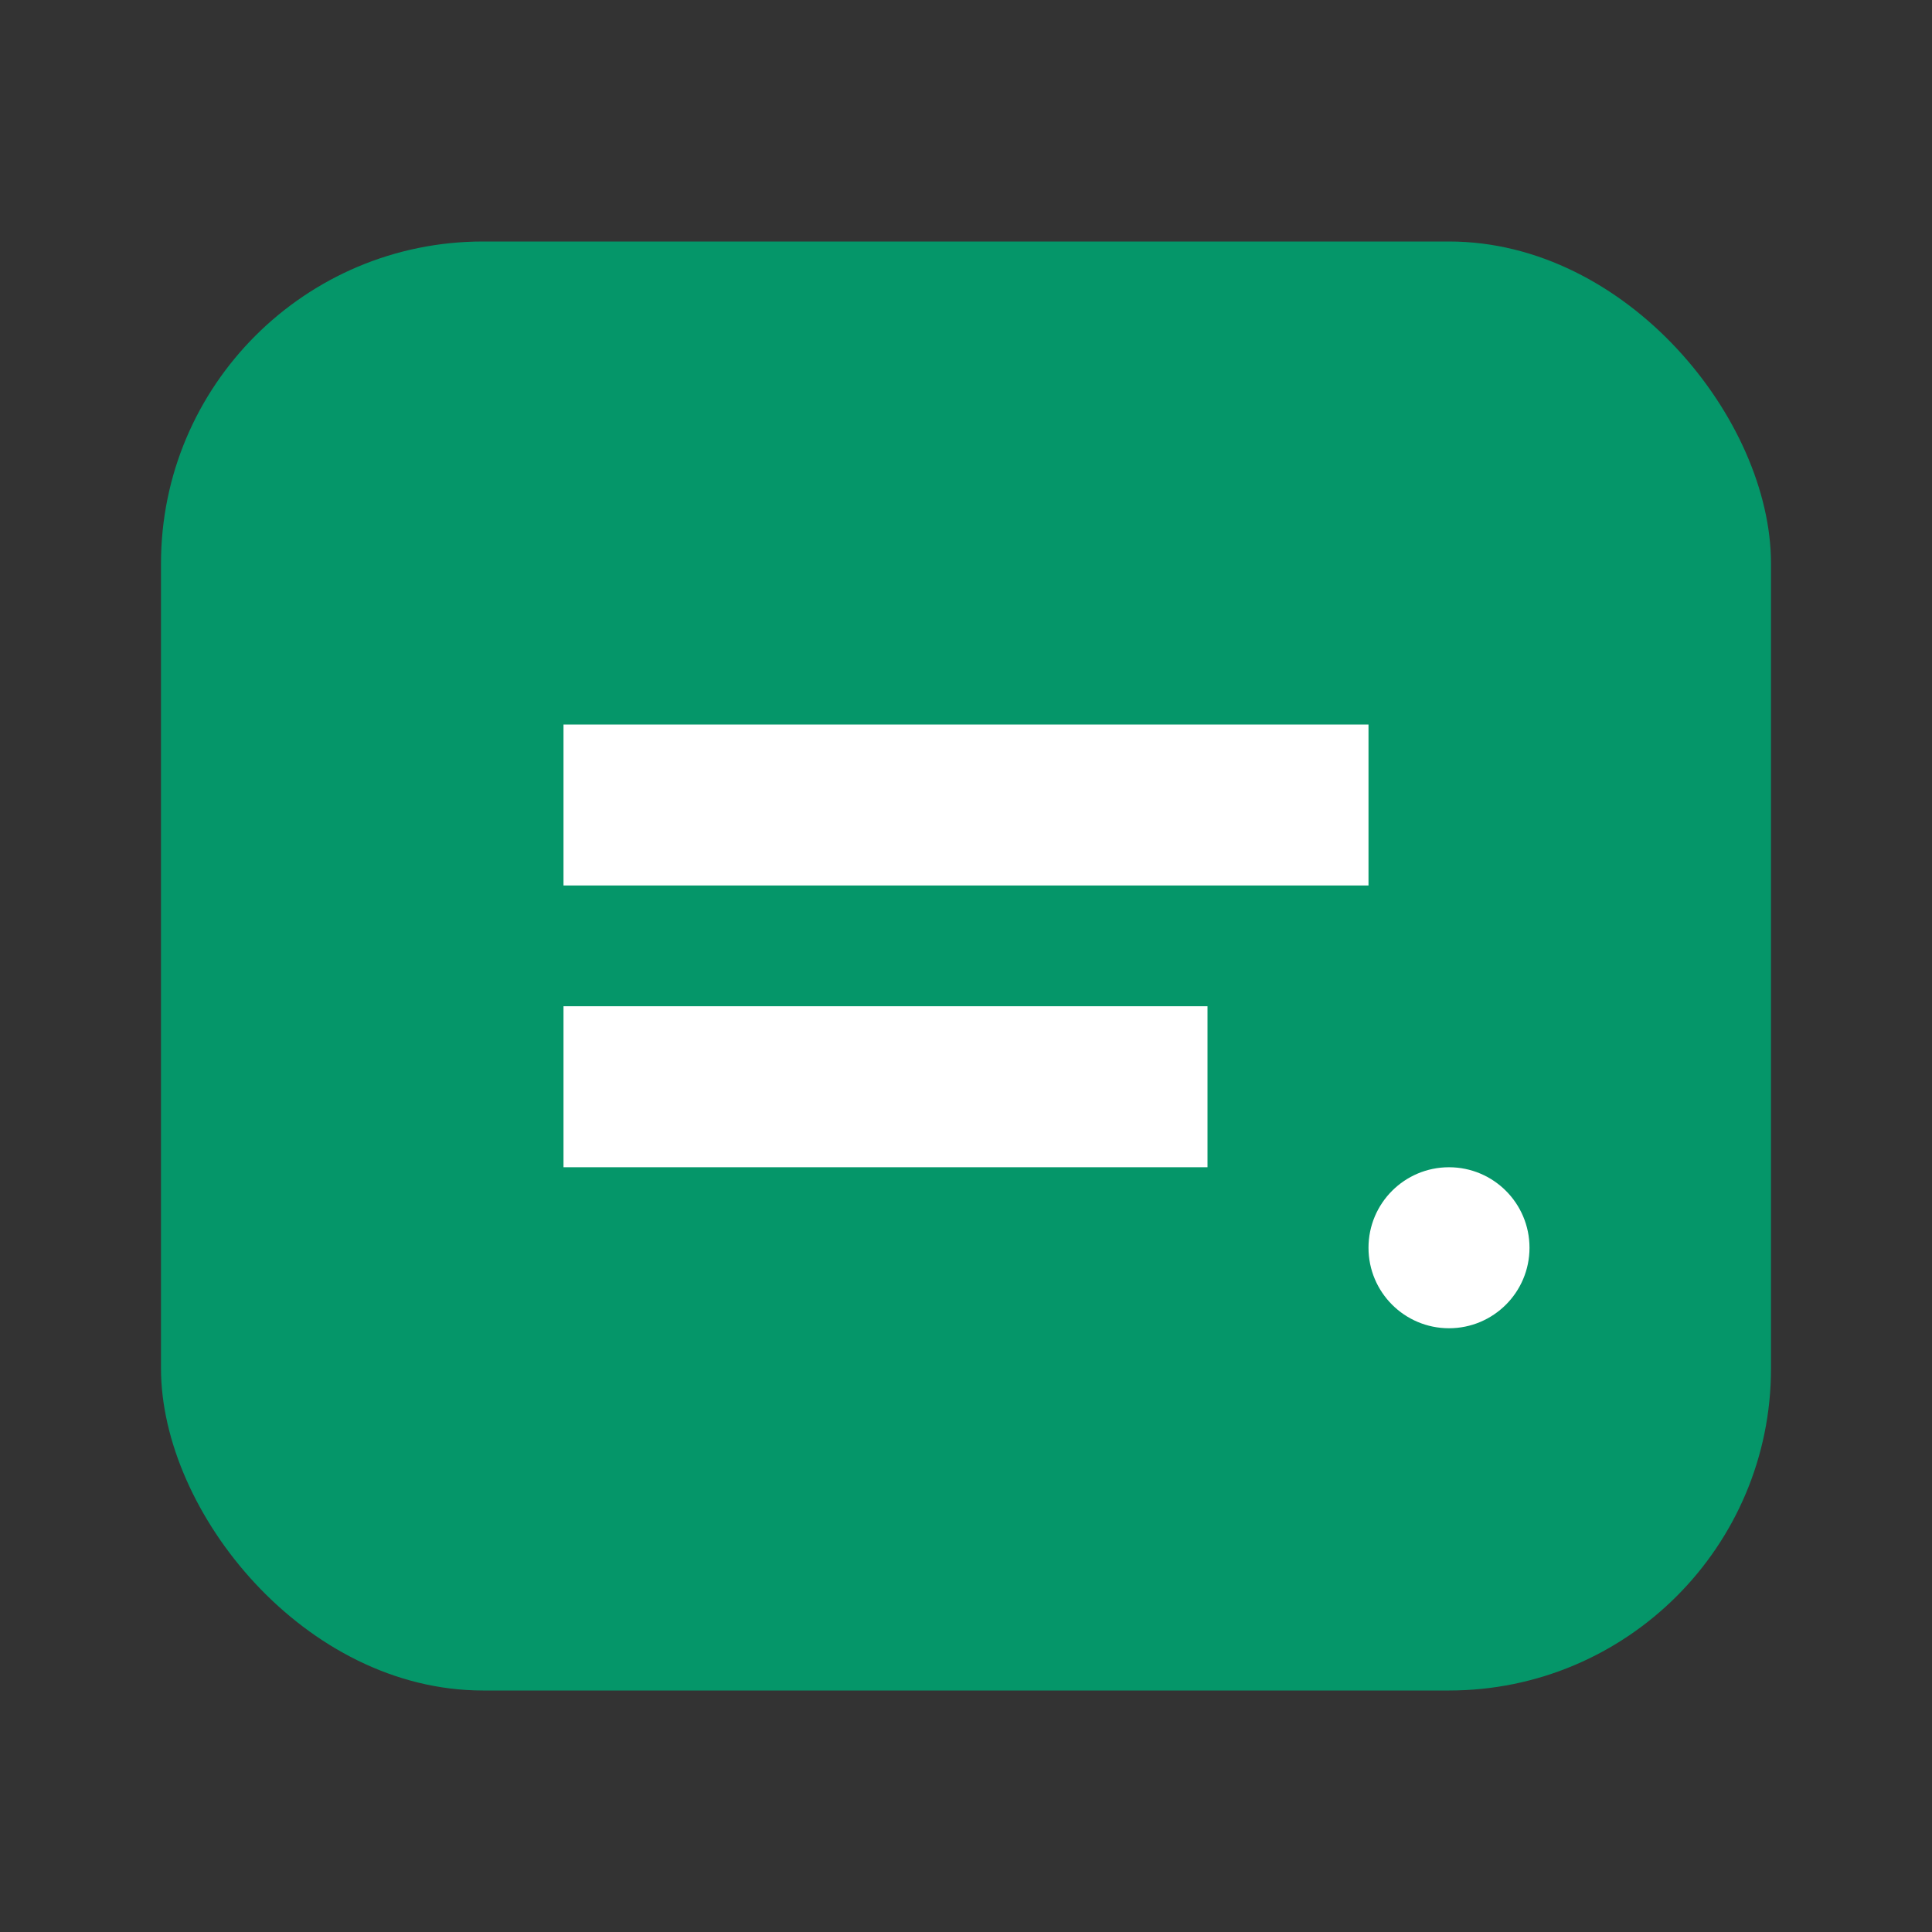 <svg xmlns="http://www.w3.org/2000/svg" width="24" height="24" viewBox="0 0 24 24" fill="none">
  <rect x="0" y="0" width="24" height="24" fill="#333333" stroke="none"/>
  <rect x="2" y="3" width="20" height="18" rx="4" fill="#059669"/>
  <path d="M7 9h10v2H7zM7 12.5h8v2H7z" fill="white"/>
  <circle cx="18" cy="15.5" r="1" fill="white"/>
</svg>
